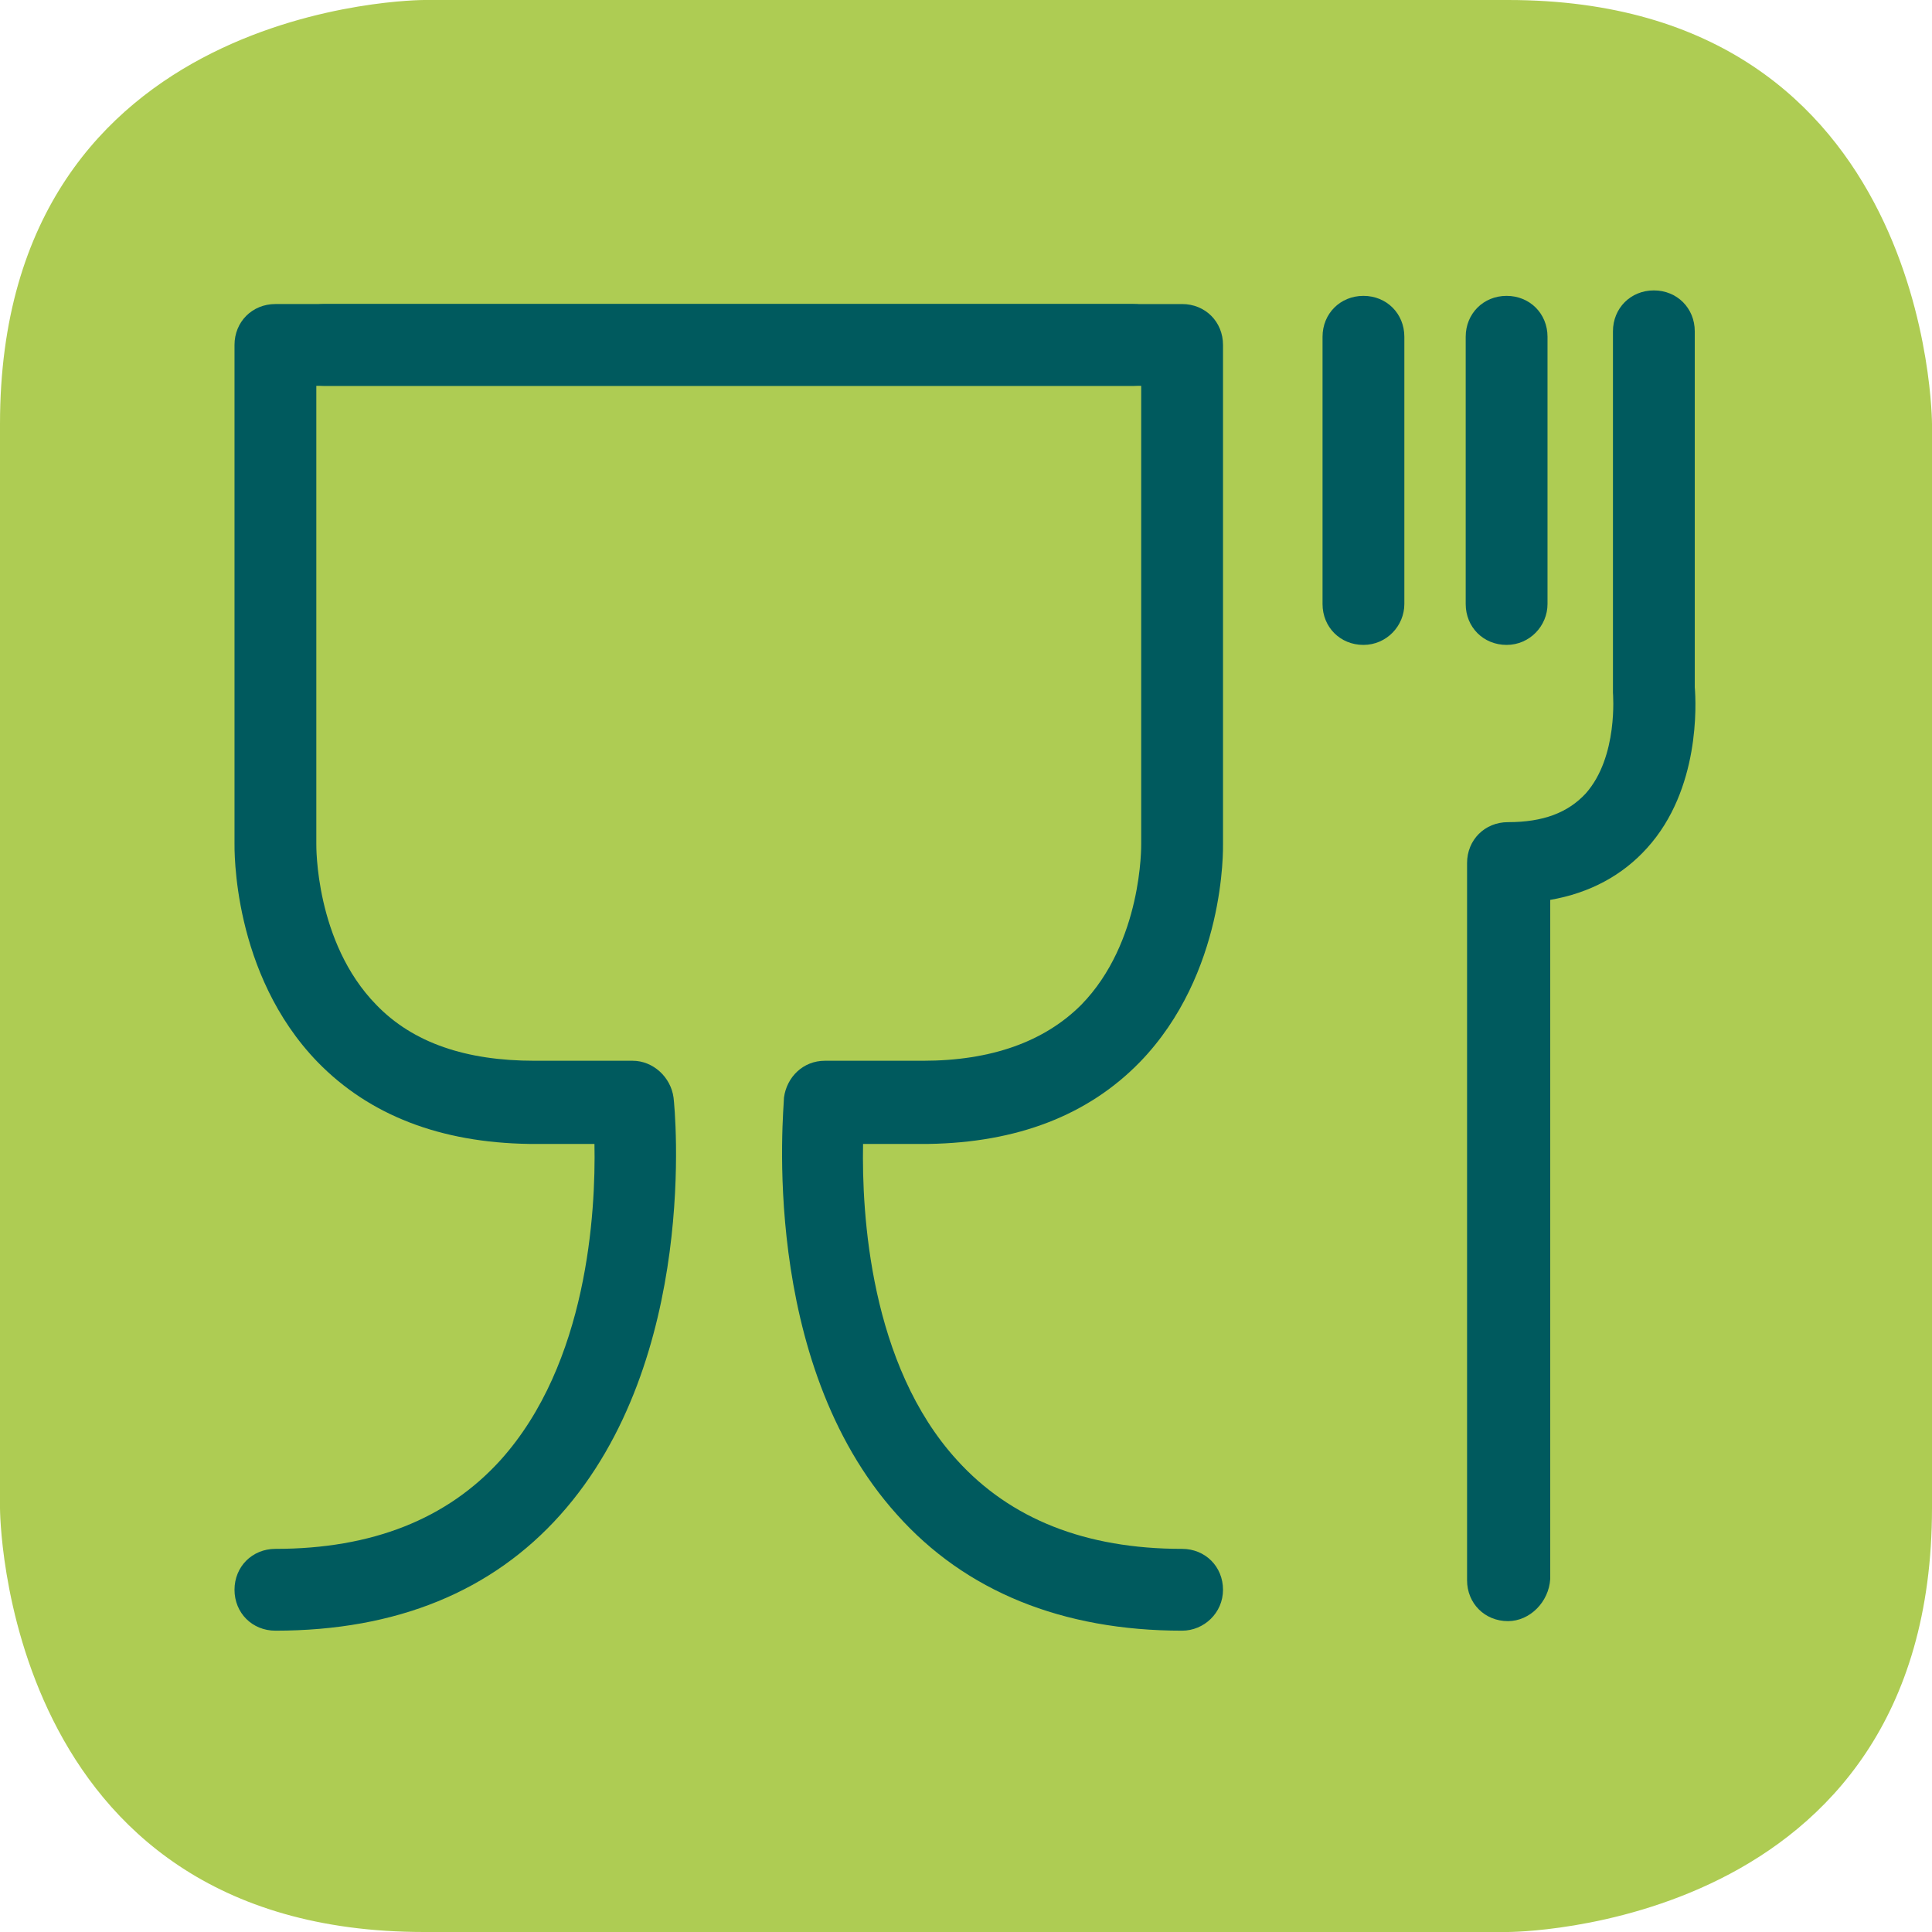 <?xml version="1.0" encoding="utf-8"?>
<!-- Generator: Adobe Illustrator 24.1.0, SVG Export Plug-In . SVG Version: 6.00 Build 0)  -->
<svg version="1.1" id="Calque_1" xmlns="http://www.w3.org/2000/svg" xmlns:xlink="http://www.w3.org/1999/xlink" x="0px" y="0px"
	 viewBox="0 0 141.7 141.7" style="enable-background:new 0 0 141.7 141.7;" xml:space="preserve">
<style type="text/css">
	.st0{fill:#AECC53;}
	.st1{fill:#005A5E;}
</style>
<g>
	<path class="st0" d="M31.1,0C31.1,0,0,0,0,31.1v79.5c0,0,0,31.1,31.1,31.1h79.5c0,0,31.1,0,31.1-31.1V31.1c0,0,0-31.1-31.1-31.1
		H31.1z"/>
</g>
<g>
	<path class="st1" d="M20.2,119.6c-1.7,0-3-1.3-3-3s1.3-3,3-3c7.1,0,12.6-2.2,16.5-6.5c6.4-7.1,7-18.2,6.9-23.2h-4.7
		c0,0-0.1,0-0.1,0c-6.5-0.1-11.7-2.1-15.5-6c-6.3-6.5-6.1-15.7-6.1-16.1l0-36.5c0-1.7,1.3-3,3-3h62.9c1.7,0,3,1.3,3,3s-1.3,3-3,3
		H23.2v33.6c0,0.1-0.1,7.2,4.4,11.8c2.7,2.8,6.6,4.1,11.6,4.1h7.2c1.5,0,2.8,1.2,3,2.7c0.1,0.8,1.9,19.2-8.3,30.6
		C36.1,116.7,29.1,119.6,20.2,119.6z"/>
	<path class="st1" d="M86.7,119.6c-8.8,0-15.9-2.9-20.9-8.5c-10.2-11.3-8.3-29.8-8.3-30.6c0.2-1.5,1.4-2.7,3-2.7h7.2
		c5,0,8.9-1.4,11.6-4.1c4.5-4.6,4.4-11.7,4.4-11.8l0-33.6H23.8c-1.7,0-3-1.3-3-3s1.3-3,3-3h62.9c1.7,0,3,1.3,3,3v36.6
		c0,0.3,0.2,9.5-6.1,16c-3.8,3.9-9,5.9-15.5,6c0,0-0.1,0-0.1,0h-4.7c-0.1,5.1,0.5,16.2,6.9,23.2c3.9,4.3,9.4,6.5,16.5,6.5
		c1.7,0,3,1.3,3,3S88.3,119.6,86.7,119.6z"/>
	<path class="st1" d="M110.6,118.9c-1.7,0-3-1.3-3-3V63.3c0-1.7,1.3-3,3-3c2.6,0,4.4-0.7,5.7-2.1c2.4-2.7,2-7.3,2-7.4
		c0-0.1,0-0.2,0-0.3V24.3c0-1.7,1.3-3,3-3s3,1.3,3,3v26.1c0.1,1.2,0.4,7.5-3.5,11.8c-1.8,2-4.2,3.3-7.1,3.8v49.8
		C113.6,117.5,112.2,118.9,110.6,118.9z"/>
	<path class="st1" d="M110.5,47.3c-1.7,0-3-1.3-3-3V24.7c0-1.7,1.3-3,3-3s3,1.3,3,3v19.6C113.5,45.9,112.2,47.3,110.5,47.3z"/>
	<path class="st1" d="M100,47.3c-1.7,0-3-1.3-3-3V24.7c0-1.7,1.3-3,3-3s3,1.3,3,3v19.6C103,45.9,101.7,47.3,100,47.3z"/>
</g>
</svg>
